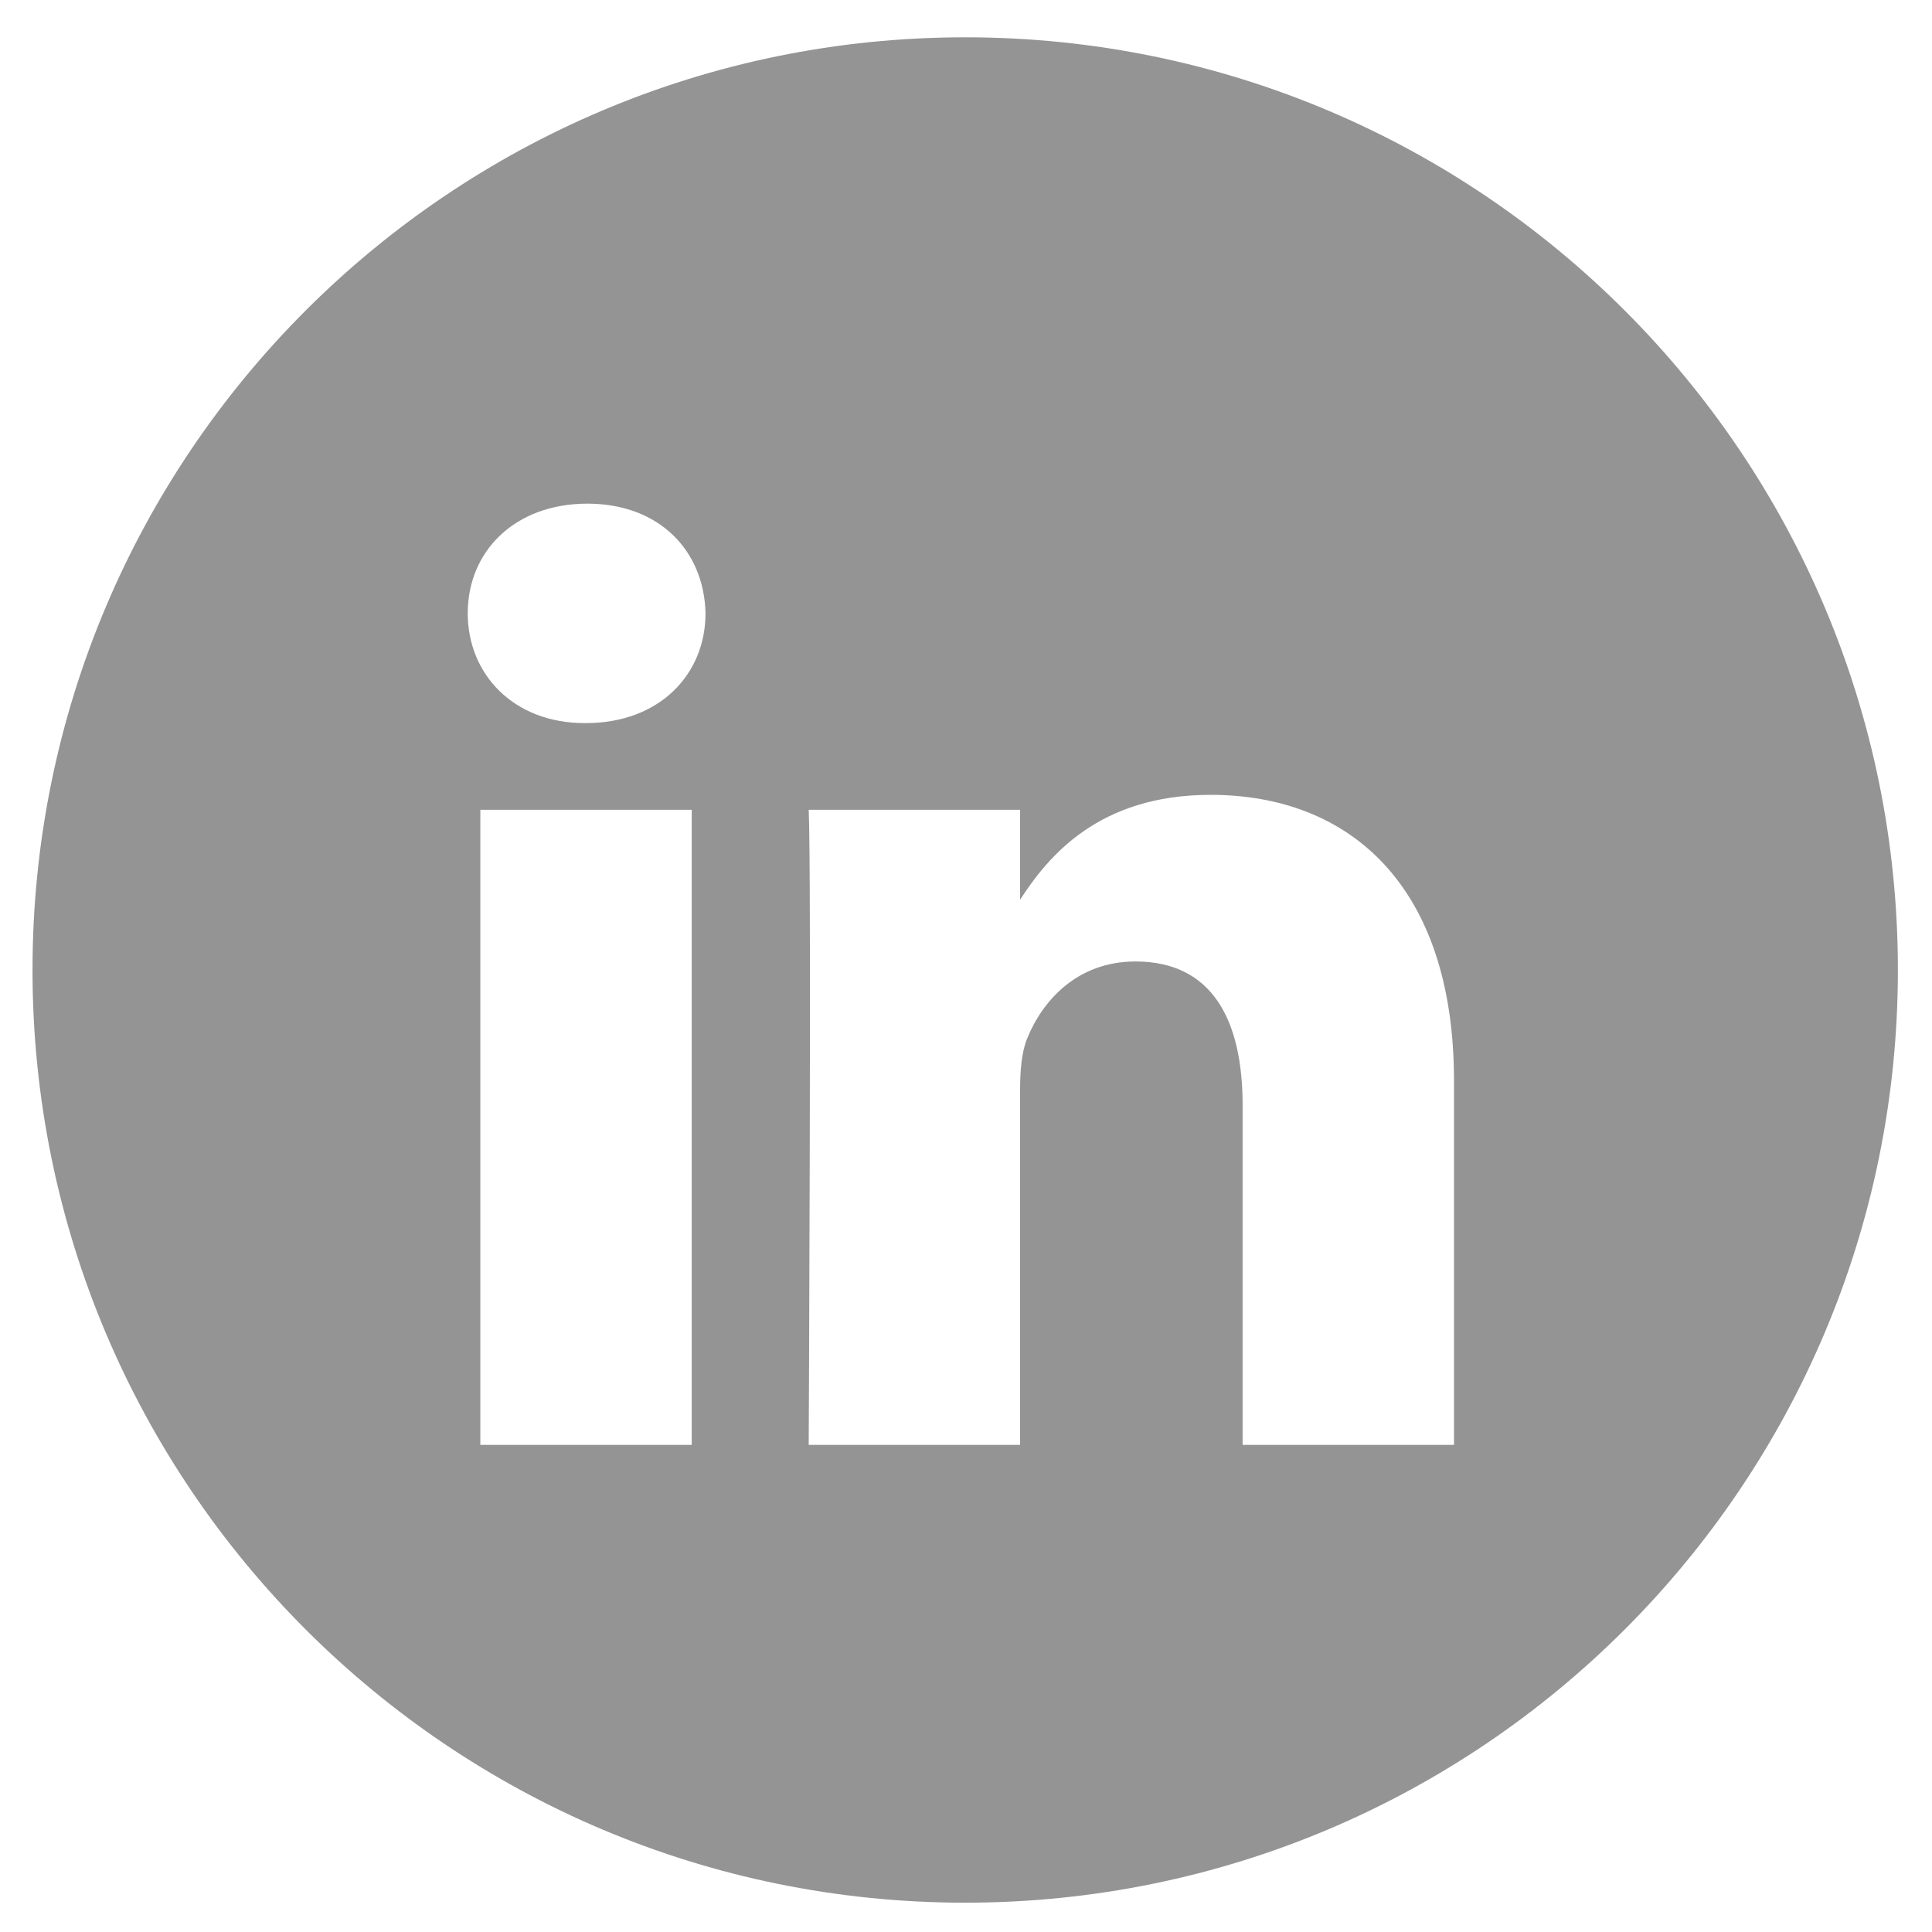 <svg width="29" height="29" viewBox="0 0 29 29" fill="none" xmlns="http://www.w3.org/2000/svg">
<path fill-rule="evenodd" clip-rule="evenodd" d="M14.488 0.56C6.756 0.56 0.488 6.828 0.488 14.56C0.488 22.292 6.756 28.56 14.488 28.56C22.22 28.56 28.488 22.292 28.488 14.56C28.488 6.828 22.22 0.56 14.488 0.56ZM7.21 12.155H10.383V21.688H7.21V12.155ZM10.59 9.206C10.57 8.271 9.901 7.56 8.816 7.56C7.731 7.56 7.021 8.271 7.021 9.206C7.021 10.121 7.71 10.854 8.775 10.854H8.795C9.901 10.854 10.59 10.121 10.59 9.206ZM18.172 11.931C20.26 11.931 21.825 13.294 21.825 16.222L21.825 21.688H18.652V16.588C18.652 15.307 18.193 14.432 17.044 14.432C16.168 14.432 15.646 15.022 15.417 15.591C15.333 15.795 15.312 16.079 15.312 16.364V21.688H12.139C12.139 21.688 12.181 13.05 12.139 12.155H15.312V13.505C15.733 12.856 16.487 11.931 18.172 11.931Z" fill="#949494"/>
</svg>
